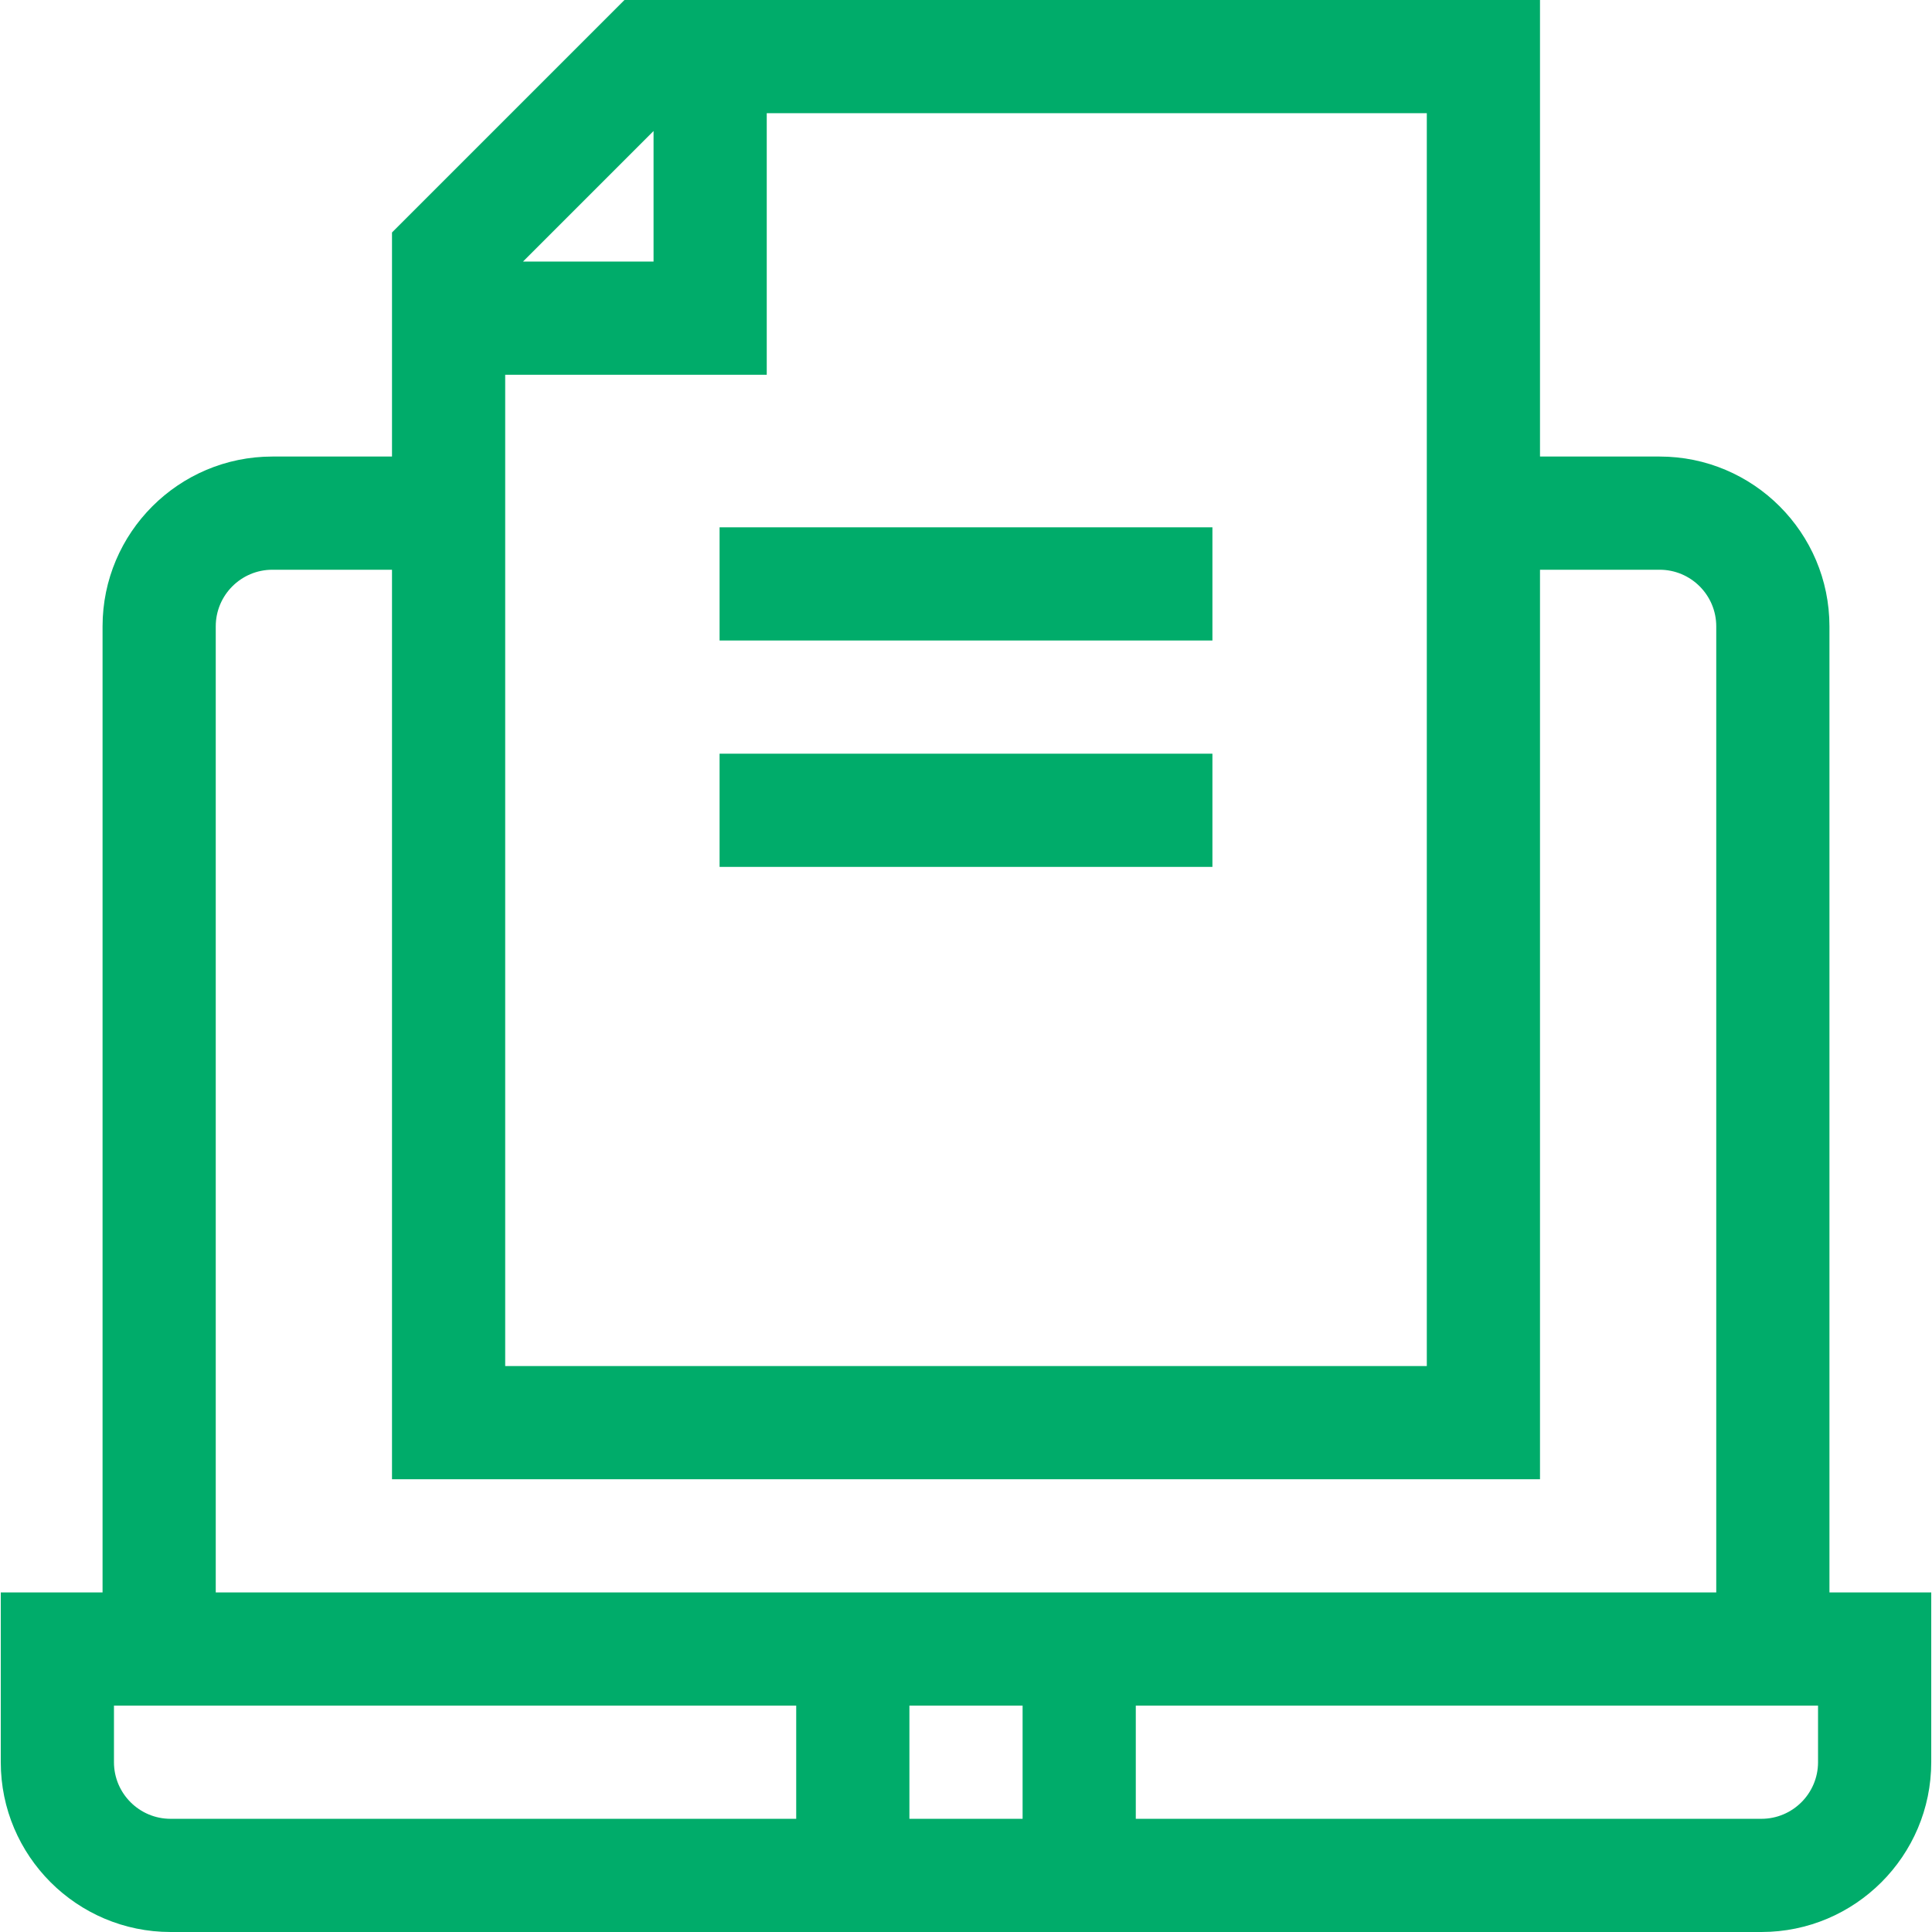 <svg id="Capa_1" enable-background="new 0 0 512.047 512.047" height="512" viewBox="0 0 512.047 512.047" width="512" xmlns="http://www.w3.org/2000/svg"><g>
<path fill="#00AC6A" d="m484.866 422.047v-256.047c0-24.813-20.187-45-45-45h-31.712v-121h-242.647l-61.614 61.614v59.386h-31.712c-24.813 0-45 20.187-45 45v256.047h-26.977v45c0 24.813 20.187 45 45 45h421.639c24.813 0 45-20.187 45-45v-45zm-350.973-322.725h69.321v-69.322h174.94v332.047h-244.261zm39.321-64.603v34.603h-34.603zm-116.033 131.281c0-8.271 6.729-15 15-15h31.712v241.047h304.262v-241.047h31.712c8.271 0 15 6.729 15 15v256.047h-397.686zm213.843 286.047v30h-30v-30zm-240.82 15v-15h180.819v30h-165.819c-8.271 0-15-6.729-15-15zm451.639 0c0 8.271-6.729 15-15 15h-165.819v-30h180.819z"/><path fill="#00AC6A" d="m190.713 139.755h130.621v30h-130.621z"/><path fill="#00AC6A" d="m190.713 199.755h130.621v30h-130.621z"/></g></svg>